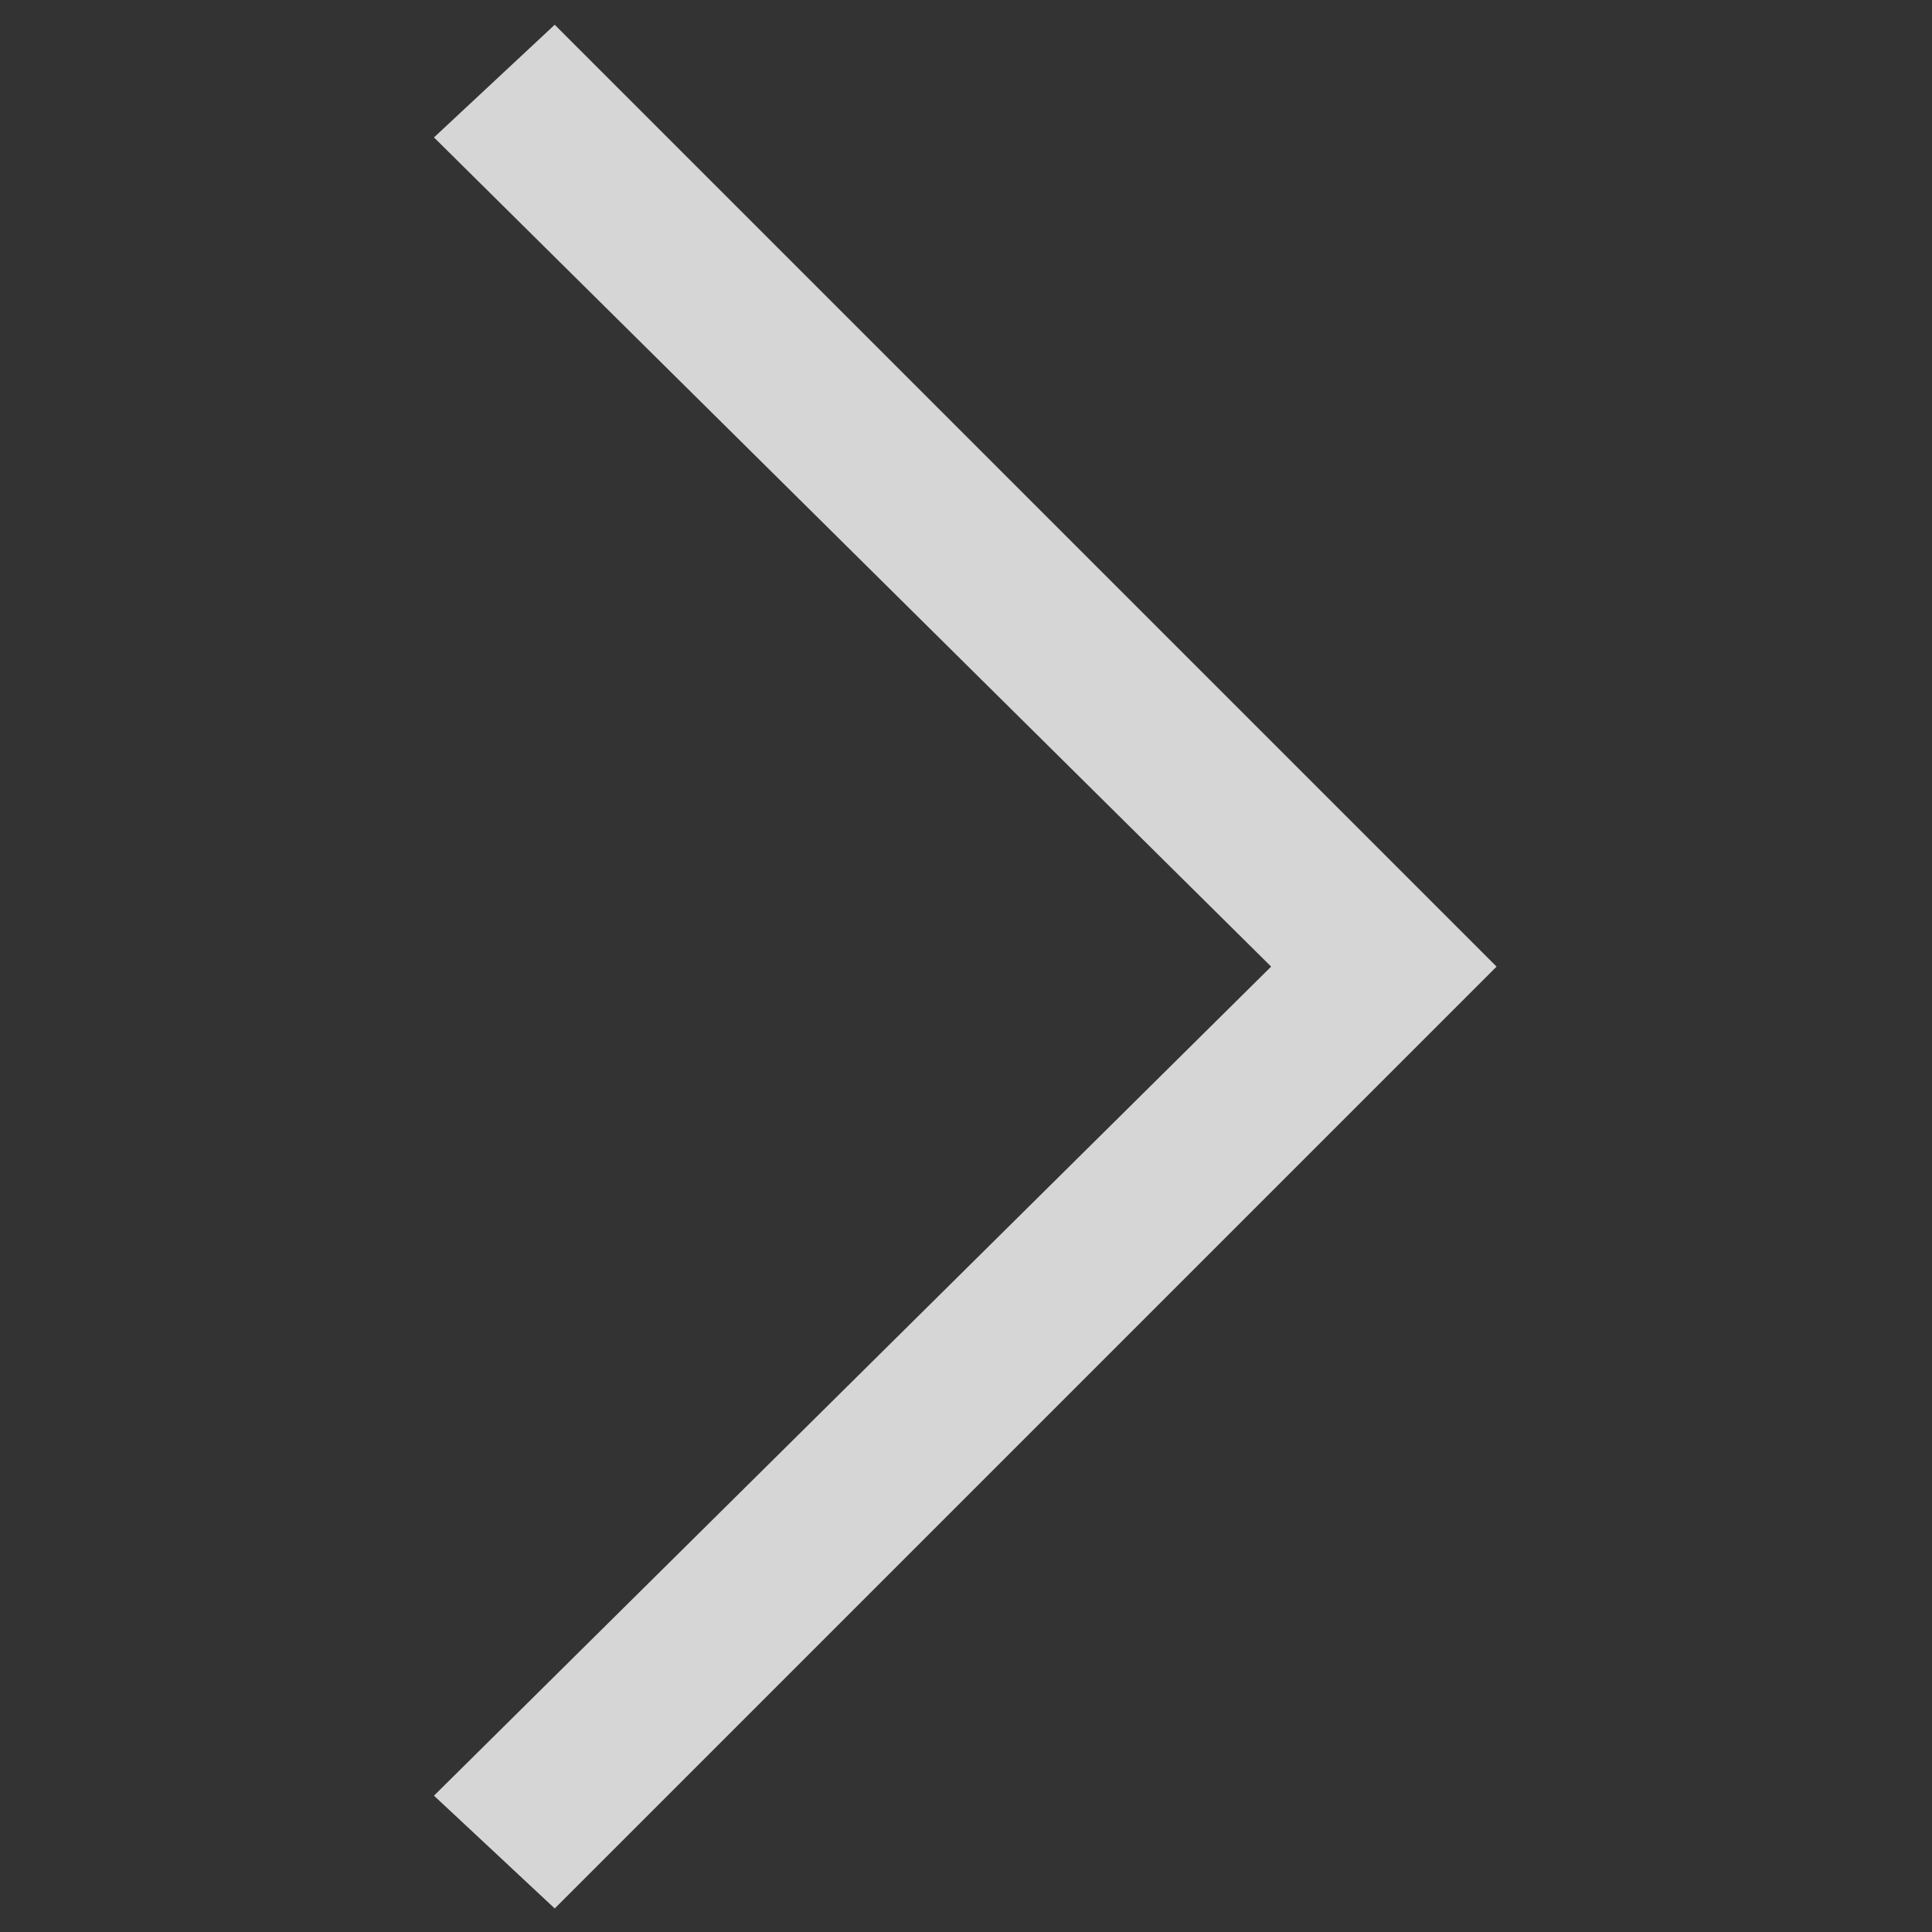 <svg width="16" height="16" viewBox="0 0 16 16" fill="none" xmlns="http://www.w3.org/2000/svg">
<rect x="0" y="0" width="16" height="16" fill="#333333" stroke="none"/>
<path d="M12.394 8.005L4.594 15.805L3.594 14.871L10.527 8.005L3.594 1.138L4.594 0.205L12.394 8.005Z" fill="white" fill-opacity="0.8"/>
</svg>
